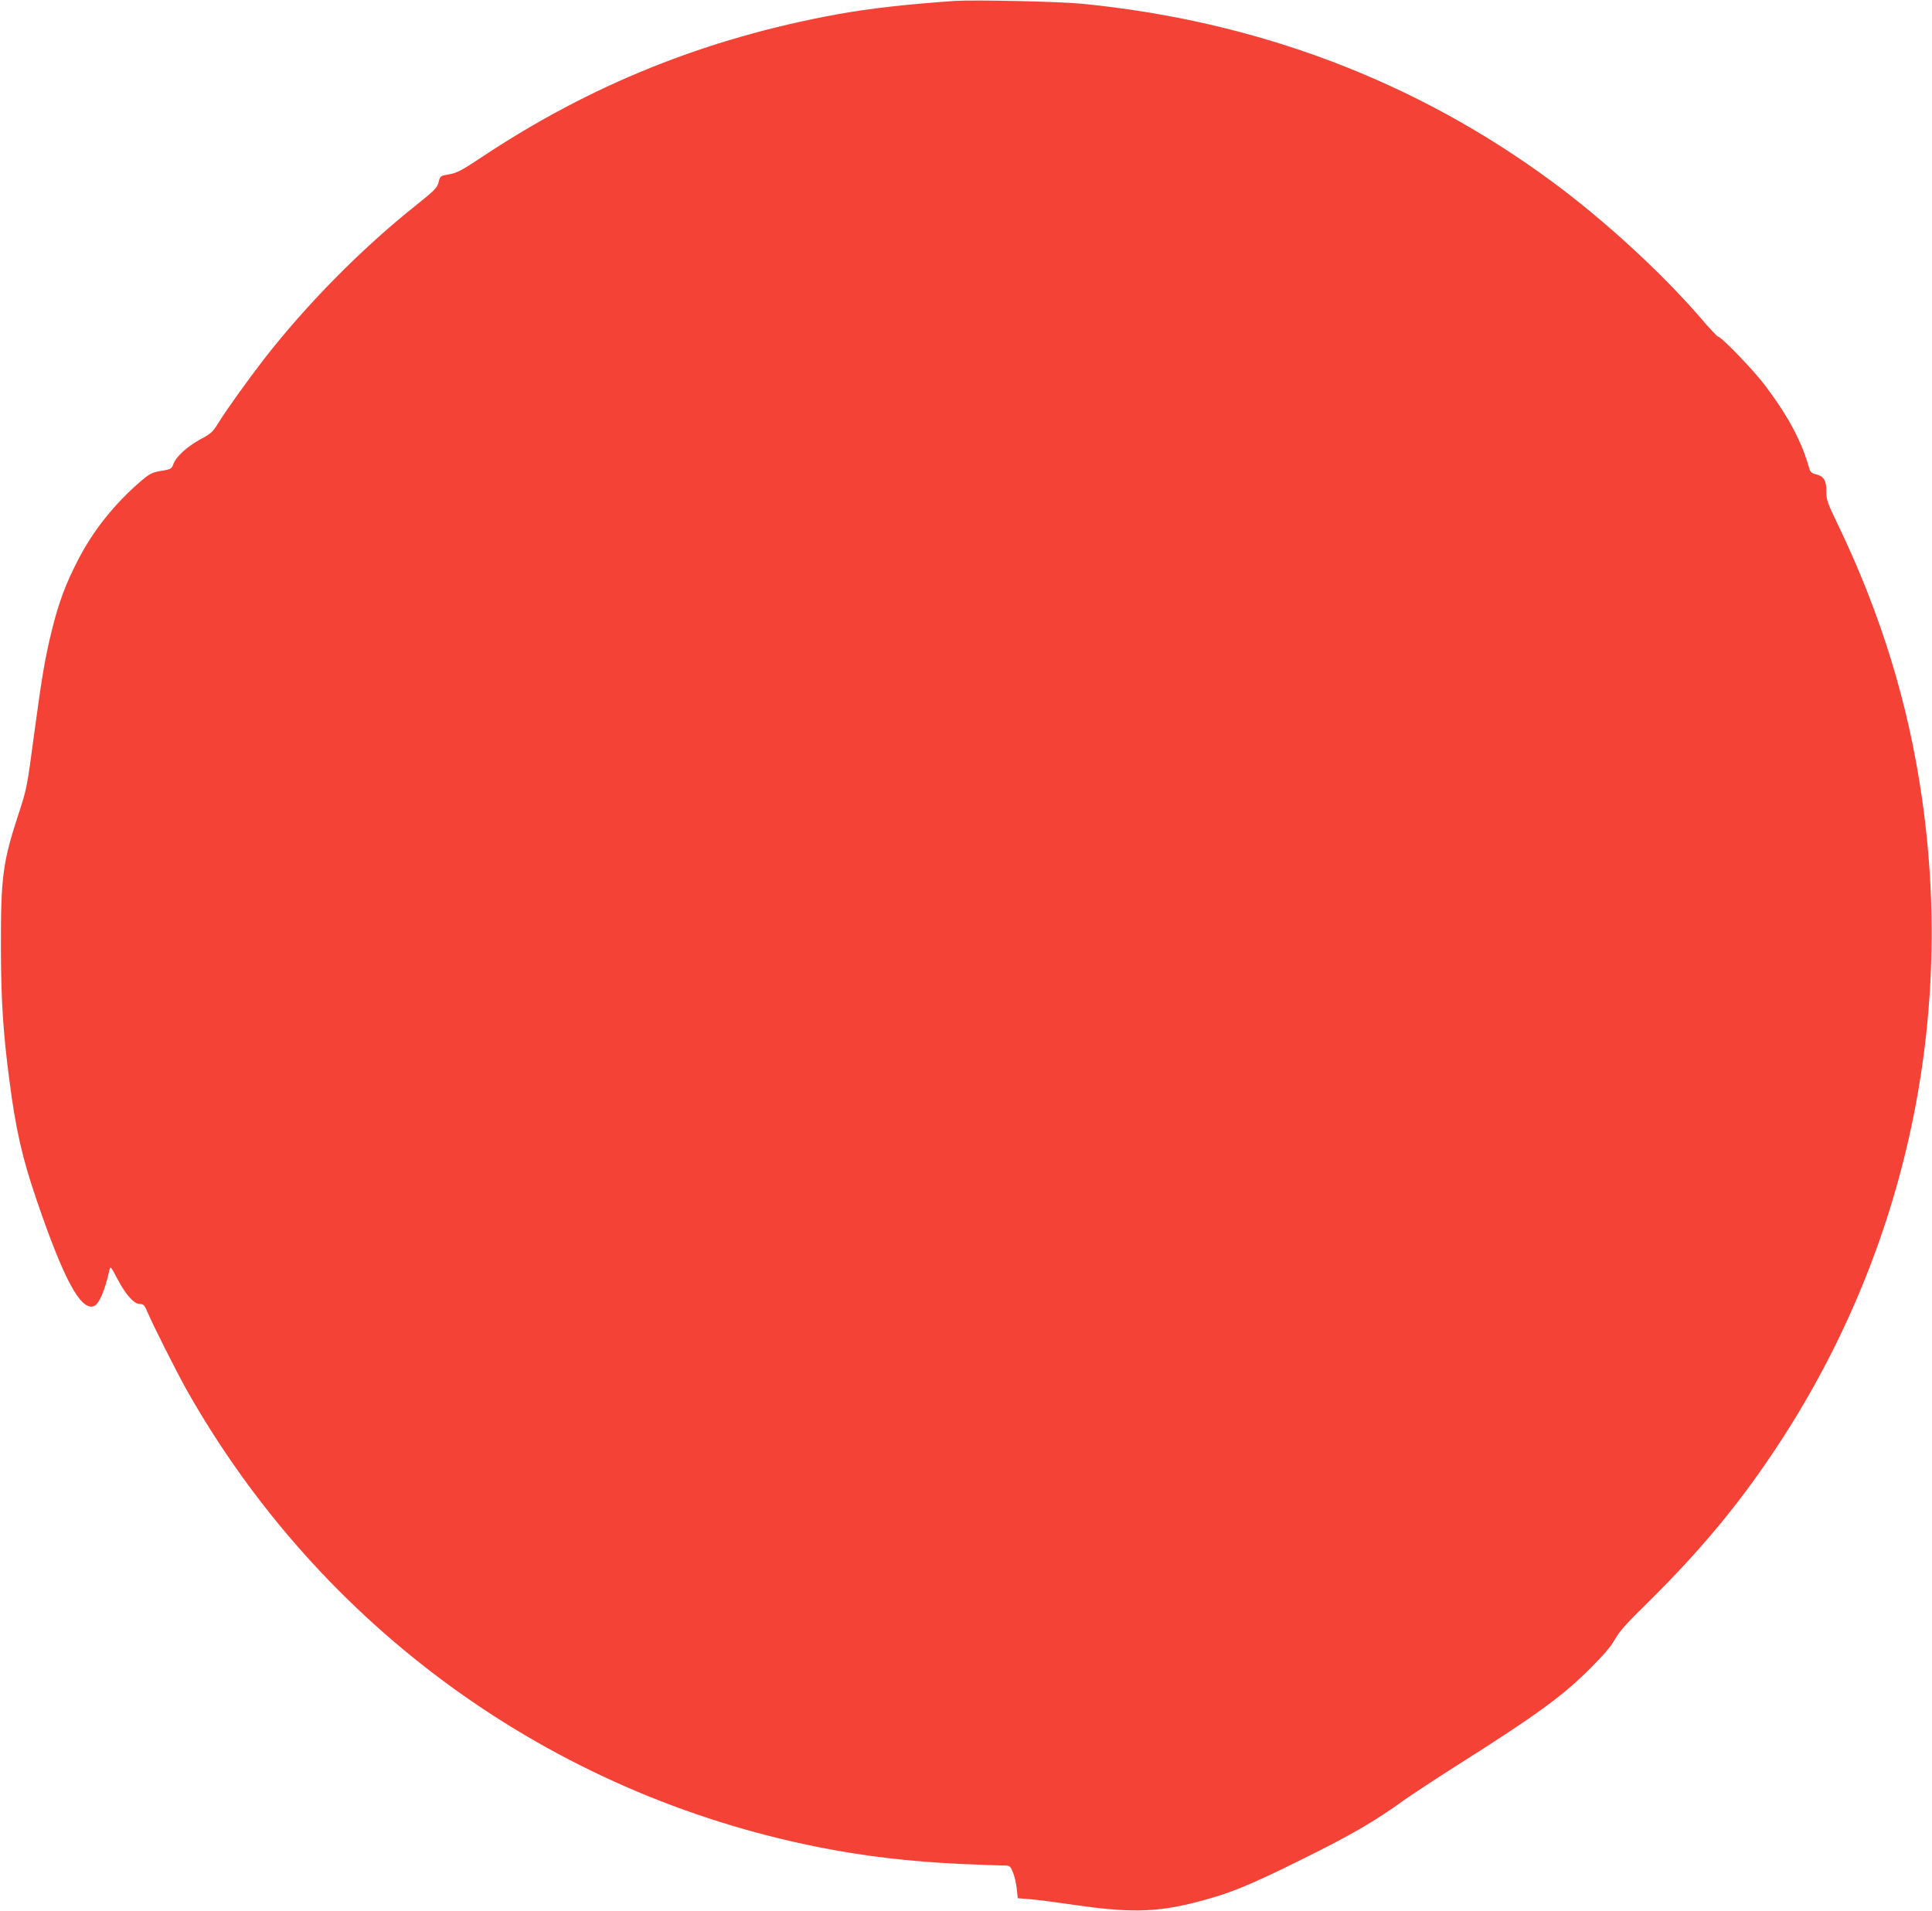 <?xml version="1.0" standalone="no"?>
<!DOCTYPE svg PUBLIC "-//W3C//DTD SVG 20010904//EN"
 "http://www.w3.org/TR/2001/REC-SVG-20010904/DTD/svg10.dtd">
<svg version="1.0" xmlns="http://www.w3.org/2000/svg"
 width="1280pt" height="1266pt" viewBox="0 0 1280 1266"
 preserveAspectRatio="xMidYMid meet">
<g transform="translate(0,1266) scale(0.1,-0.1)"
fill="#f44336" stroke="none">
<path d="M6330 12654 c-312 -21 -572 -50 -790 -90 -862 -158 -1624 -464 -2345
-943 -137 -91 -168 -107 -219 -116 -59 -10 -60 -10 -70 -52 -10 -38 -25 -53
-151 -154 -364 -290 -726 -658 -1008 -1021 -113 -147 -245 -331 -300 -420 -37
-60 -50 -72 -118 -108 -89 -48 -162 -115 -180 -164 -12 -33 -16 -35 -82 -46
-62 -11 -75 -18 -135 -69 -175 -151 -314 -325 -416 -523 -79 -153 -125 -274
-170 -454 -46 -185 -67 -304 -122 -714 -45 -340 -47 -348 -105 -525 -101 -309
-114 -412 -113 -875 1 -346 14 -555 55 -869 43 -335 86 -524 185 -812 176
-514 287 -721 374 -694 35 11 75 103 105 240 6 28 9 25 53 -59 56 -106 110
-166 149 -166 24 0 31 -8 52 -58 40 -93 189 -388 258 -512 890 -1575 2413
-2677 4188 -3029 300 -60 601 -95 940 -111 121 -5 244 -10 273 -10 53 0 53 0
72 -43 10 -23 22 -72 26 -109 l7 -65 86 -7 c47 -4 176 -21 286 -37 357 -52
536 -50 783 11 235 58 365 110 747 300 305 151 467 245 656 382 58 41 218 146
355 233 529 335 699 459 884 645 87 87 136 145 160 189 27 50 76 105 214 240
340 335 598 643 843 1011 850 1274 1195 2798 977 4318 -89 627 -273 1224 -555
1811 -73 151 -79 169 -79 226 0 73 -16 99 -70 113 -27 6 -37 15 -43 38 -51
180 -136 341 -292 549 -74 99 -292 325 -313 325 -5 0 -59 57 -119 128 -260
300 -636 645 -978 897 -904 668 -1956 1066 -3115 1180 -145 15 -715 27 -840
19z"/>
</g>
</svg>
